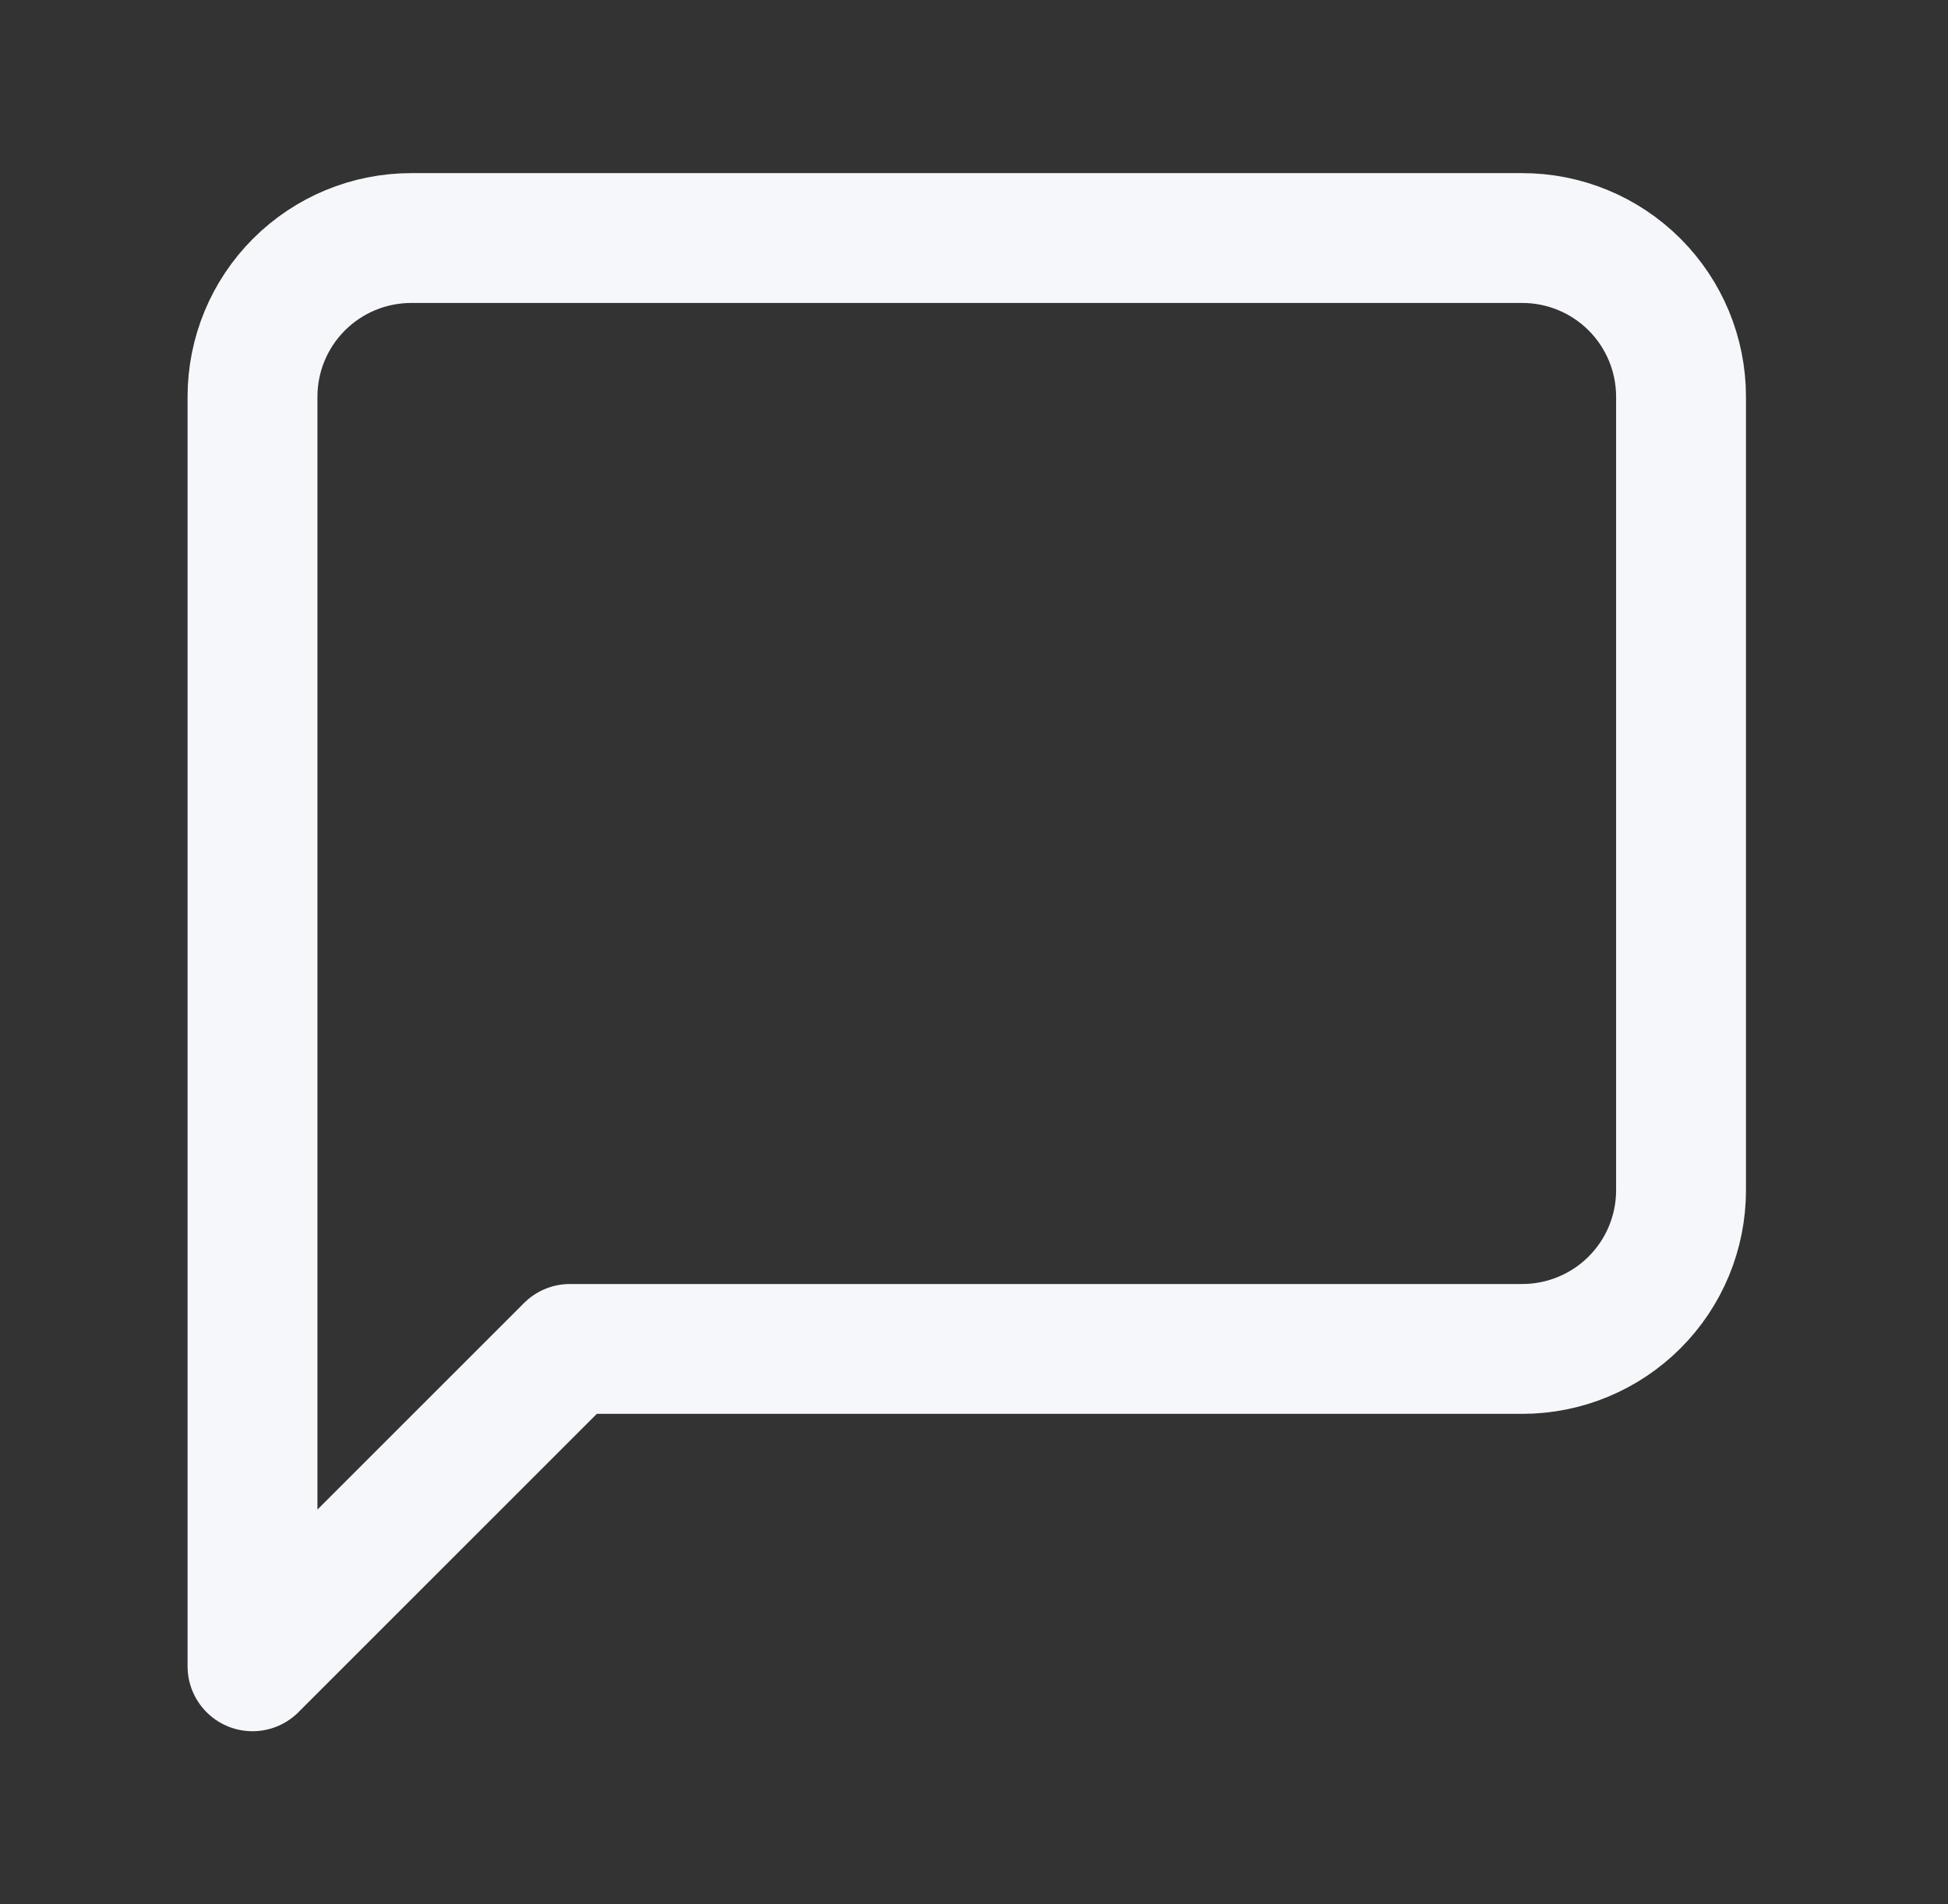 <svg width="45" height="44" viewBox="0 0 45 44" fill="none" xmlns="http://www.w3.org/2000/svg">
  <rect x="0" y="0" width="45" height="44" fill="#333333" stroke="none"/>
  <path d="M38.833 27.5C38.833 28.473 38.447 29.405 37.759 30.093C37.071 30.78 36.139 31.167 35.166 31.167H13.166L5.833 38.5V9.167C5.833 8.194 6.219 7.262 6.907 6.574C7.595 5.886 8.527 5.5 9.5 5.5H35.166C36.139 5.5 37.071 5.886 37.759 6.574C38.447 7.262 38.833 8.194 38.833 9.167V27.5Z" stroke="#F5F7FA" stroke-width="3" stroke-linecap="round" stroke-linejoin="round"/>
</svg>